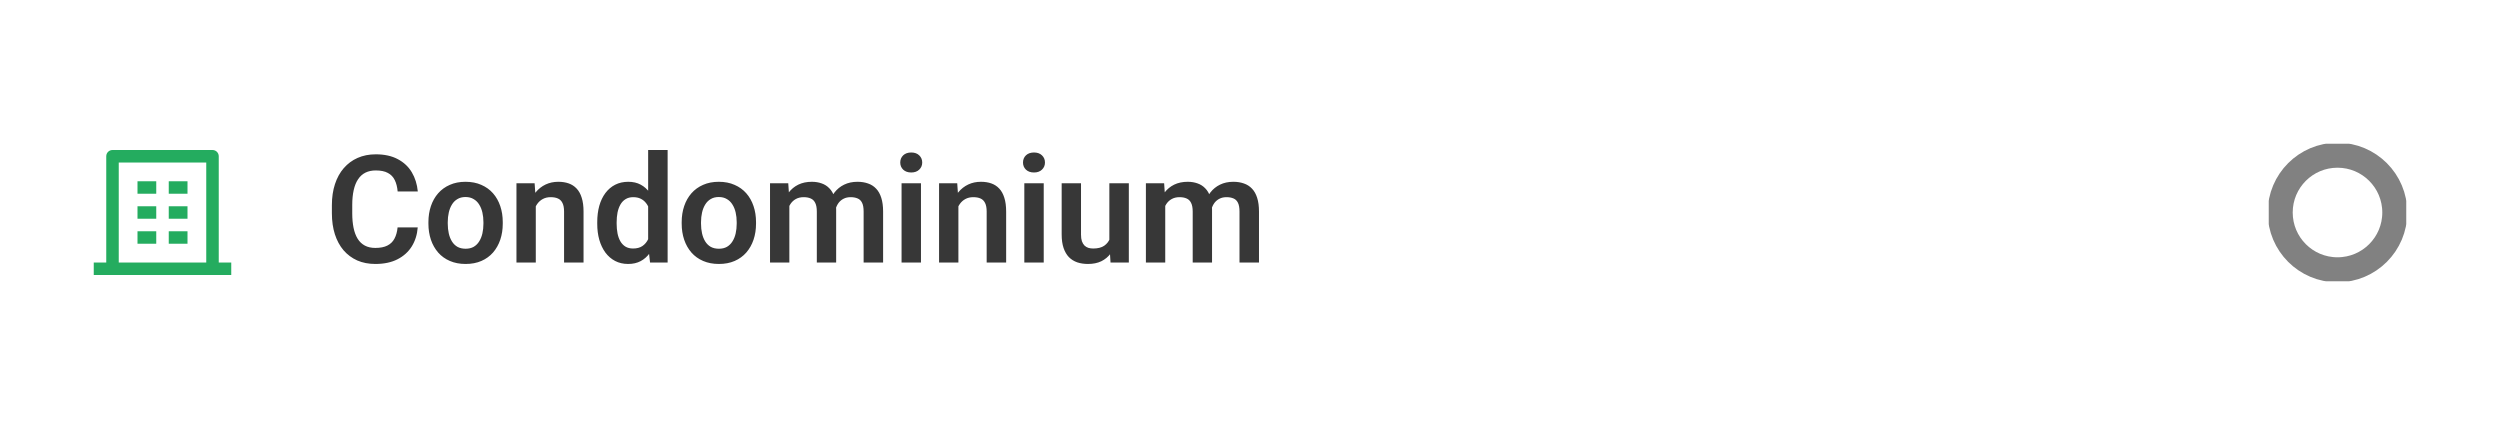 <?xml version="1.0" encoding="UTF-8"?> <svg xmlns="http://www.w3.org/2000/svg" width="400" height="68" viewBox="0 0 400 68" fill="none"><path d="M35 42H37V44H15V42H17V25C17 24.448 17.448 24 18 24H34C34.552 24 35 24.448 35 25V42ZM33 42V26H19V42H33ZM22 33H25V35H22V33ZM22 29H25V31H22V29ZM22 37H25V39H22V37ZM27 37H30V39H27V37ZM27 33H30V35H27V33ZM27 29H30V31H27V29Z" fill="#24AC5F"></path><path d="M63.613 36.387H66.836C66.75 37.527 66.434 38.539 65.887 39.422C65.34 40.297 64.578 40.984 63.602 41.484C62.625 41.984 61.441 42.234 60.051 42.234C58.98 42.234 58.016 42.047 57.156 41.672C56.305 41.289 55.574 40.746 54.965 40.043C54.363 39.332 53.902 38.48 53.582 37.488C53.262 36.488 53.102 35.367 53.102 34.125V32.824C53.102 31.582 53.266 30.461 53.594 29.461C53.922 28.461 54.391 27.609 55 26.906C55.617 26.195 56.355 25.648 57.215 25.266C58.082 24.883 59.051 24.691 60.121 24.691C61.512 24.691 62.688 24.949 63.648 25.465C64.609 25.973 65.356 26.672 65.887 27.562C66.418 28.453 66.738 29.477 66.848 30.633H63.625C63.562 29.914 63.406 29.305 63.156 28.805C62.914 28.305 62.547 27.926 62.055 27.668C61.57 27.402 60.926 27.27 60.121 27.27C59.496 27.27 58.945 27.387 58.469 27.621C58 27.855 57.609 28.207 57.297 28.676C56.984 29.137 56.75 29.715 56.594 30.41C56.438 31.098 56.359 31.895 56.359 32.801V34.125C56.359 34.992 56.43 35.77 56.57 36.457C56.711 37.145 56.93 37.727 57.227 38.203C57.523 38.68 57.906 39.043 58.375 39.293C58.844 39.543 59.402 39.668 60.051 39.668C60.84 39.668 61.48 39.543 61.973 39.293C62.473 39.043 62.852 38.676 63.109 38.191C63.375 37.707 63.543 37.105 63.613 36.387ZM68.547 35.789V35.543C68.547 34.613 68.68 33.758 68.945 32.977C69.211 32.188 69.598 31.504 70.106 30.926C70.613 30.348 71.234 29.898 71.969 29.578C72.703 29.25 73.539 29.086 74.477 29.086C75.43 29.086 76.273 29.25 77.008 29.578C77.75 29.898 78.375 30.348 78.883 30.926C79.391 31.504 79.777 32.188 80.043 32.977C80.309 33.758 80.441 34.613 80.441 35.543V35.789C80.441 36.711 80.309 37.566 80.043 38.355C79.777 39.137 79.391 39.82 78.883 40.406C78.375 40.984 77.754 41.434 77.019 41.754C76.285 42.074 75.445 42.234 74.5 42.234C73.562 42.234 72.723 42.074 71.981 41.754C71.238 41.434 70.613 40.984 70.106 40.406C69.598 39.82 69.211 39.137 68.945 38.355C68.68 37.566 68.547 36.711 68.547 35.789ZM71.641 35.543V35.789C71.641 36.344 71.695 36.863 71.805 37.348C71.914 37.832 72.082 38.258 72.309 38.625C72.535 38.992 72.828 39.281 73.188 39.492C73.555 39.695 73.992 39.797 74.5 39.797C75 39.797 75.43 39.695 75.789 39.492C76.148 39.281 76.441 38.992 76.668 38.625C76.902 38.258 77.074 37.832 77.184 37.348C77.293 36.863 77.348 36.344 77.348 35.789V35.543C77.348 34.996 77.293 34.484 77.184 34.008C77.074 33.523 76.902 33.098 76.668 32.73C76.441 32.355 76.144 32.062 75.777 31.852C75.418 31.633 74.984 31.523 74.477 31.523C73.977 31.523 73.547 31.633 73.188 31.852C72.828 32.062 72.535 32.355 72.309 32.73C72.082 33.098 71.914 33.523 71.805 34.008C71.695 34.484 71.641 34.996 71.641 35.543ZM85.727 32.027V42H82.633V29.32H85.539L85.727 32.027ZM85.234 35.203H84.32C84.328 34.281 84.453 33.445 84.695 32.695C84.938 31.945 85.277 31.301 85.715 30.762C86.16 30.223 86.688 29.809 87.297 29.52C87.906 29.23 88.586 29.086 89.336 29.086C89.945 29.086 90.496 29.172 90.988 29.344C91.481 29.516 91.902 29.789 92.254 30.164C92.613 30.539 92.887 31.031 93.074 31.641C93.269 32.242 93.367 32.984 93.367 33.867V42H90.25V33.844C90.25 33.266 90.164 32.809 89.992 32.473C89.828 32.137 89.586 31.898 89.266 31.758C88.953 31.617 88.566 31.547 88.106 31.547C87.629 31.547 87.211 31.645 86.852 31.84C86.5 32.027 86.203 32.289 85.961 32.625C85.727 32.961 85.547 33.348 85.422 33.785C85.297 34.223 85.234 34.695 85.234 35.203ZM103.703 39.305V24H106.82V42H104.008L103.703 39.305ZM95.559 35.812V35.566C95.559 34.598 95.668 33.719 95.887 32.93C96.113 32.133 96.441 31.449 96.871 30.879C97.301 30.309 97.82 29.867 98.43 29.555C99.047 29.242 99.746 29.086 100.527 29.086C101.285 29.086 101.945 29.238 102.508 29.543C103.078 29.848 103.562 30.281 103.961 30.844C104.367 31.406 104.691 32.074 104.934 32.848C105.176 33.613 105.352 34.457 105.461 35.379V36.047C105.352 36.945 105.176 37.77 104.934 38.52C104.691 39.27 104.367 39.926 103.961 40.488C103.562 41.043 103.078 41.473 102.508 41.777C101.938 42.082 101.27 42.234 100.504 42.234C99.731 42.234 99.035 42.074 98.418 41.754C97.809 41.434 97.289 40.984 96.859 40.406C96.438 39.828 96.113 39.148 95.887 38.367C95.668 37.586 95.559 36.734 95.559 35.812ZM98.664 35.566V35.812C98.664 36.359 98.711 36.871 98.805 37.348C98.898 37.824 99.051 38.246 99.262 38.613C99.473 38.973 99.742 39.254 100.07 39.457C100.406 39.66 100.812 39.762 101.289 39.762C101.898 39.762 102.398 39.629 102.789 39.363C103.188 39.09 103.496 38.719 103.715 38.25C103.934 37.773 104.074 37.238 104.137 36.645V34.805C104.105 34.336 104.023 33.902 103.891 33.504C103.766 33.105 103.586 32.762 103.352 32.473C103.125 32.184 102.844 31.957 102.508 31.793C102.172 31.629 101.773 31.547 101.312 31.547C100.836 31.547 100.43 31.652 100.094 31.863C99.758 32.066 99.484 32.352 99.273 32.719C99.062 33.086 98.906 33.512 98.805 33.996C98.711 34.48 98.664 35.004 98.664 35.566ZM109.07 35.789V35.543C109.07 34.613 109.203 33.758 109.469 32.977C109.734 32.188 110.121 31.504 110.629 30.926C111.137 30.348 111.758 29.898 112.492 29.578C113.227 29.25 114.062 29.086 115 29.086C115.953 29.086 116.797 29.25 117.531 29.578C118.273 29.898 118.898 30.348 119.406 30.926C119.914 31.504 120.301 32.188 120.566 32.977C120.832 33.758 120.965 34.613 120.965 35.543V35.789C120.965 36.711 120.832 37.566 120.566 38.355C120.301 39.137 119.914 39.82 119.406 40.406C118.898 40.984 118.277 41.434 117.543 41.754C116.809 42.074 115.969 42.234 115.023 42.234C114.086 42.234 113.246 42.074 112.504 41.754C111.762 41.434 111.137 40.984 110.629 40.406C110.121 39.82 109.734 39.137 109.469 38.355C109.203 37.566 109.07 36.711 109.07 35.789ZM112.164 35.543V35.789C112.164 36.344 112.219 36.863 112.328 37.348C112.438 37.832 112.605 38.258 112.832 38.625C113.059 38.992 113.352 39.281 113.711 39.492C114.078 39.695 114.516 39.797 115.023 39.797C115.523 39.797 115.953 39.695 116.312 39.492C116.672 39.281 116.965 38.992 117.191 38.625C117.426 38.258 117.598 37.832 117.707 37.348C117.816 36.863 117.871 36.344 117.871 35.789V35.543C117.871 34.996 117.816 34.484 117.707 34.008C117.598 33.523 117.426 33.098 117.191 32.73C116.965 32.355 116.668 32.062 116.301 31.852C115.941 31.633 115.508 31.523 115 31.523C114.5 31.523 114.07 31.633 113.711 31.852C113.352 32.062 113.059 32.355 112.832 32.73C112.605 33.098 112.438 33.523 112.328 34.008C112.219 34.484 112.164 34.996 112.164 35.543ZM126.297 31.922V42H123.203V29.32H126.121L126.297 31.922ZM125.84 35.203H124.891C124.891 34.32 124.996 33.508 125.207 32.766C125.426 32.023 125.746 31.379 126.168 30.832C126.59 30.277 127.109 29.848 127.727 29.543C128.352 29.238 129.074 29.086 129.895 29.086C130.465 29.086 130.988 29.172 131.465 29.344C131.941 29.508 132.352 29.77 132.695 30.129C133.047 30.48 133.316 30.941 133.504 31.512C133.691 32.074 133.785 32.75 133.785 33.539V42H130.691V33.855C130.691 33.262 130.605 32.797 130.434 32.461C130.27 32.125 130.031 31.891 129.719 31.758C129.406 31.617 129.031 31.547 128.594 31.547C128.109 31.547 127.691 31.645 127.34 31.84C126.996 32.027 126.711 32.289 126.484 32.625C126.266 32.961 126.102 33.348 125.992 33.785C125.891 34.223 125.84 34.695 125.84 35.203ZM133.551 34.629L132.273 34.863C132.281 34.066 132.391 33.32 132.602 32.625C132.812 31.922 133.121 31.309 133.527 30.785C133.941 30.254 134.453 29.84 135.062 29.543C135.68 29.238 136.391 29.086 137.195 29.086C137.82 29.086 138.383 29.176 138.883 29.355C139.391 29.527 139.824 29.805 140.184 30.188C140.543 30.562 140.816 31.051 141.004 31.652C141.199 32.254 141.297 32.988 141.297 33.855V42H138.18V33.844C138.18 33.227 138.094 32.754 137.922 32.426C137.758 32.098 137.52 31.871 137.207 31.746C136.895 31.613 136.527 31.547 136.105 31.547C135.676 31.547 135.301 31.629 134.98 31.793C134.668 31.949 134.402 32.168 134.184 32.449C133.973 32.73 133.812 33.059 133.703 33.434C133.602 33.801 133.551 34.199 133.551 34.629ZM147.355 29.32V42H144.25V29.32H147.355ZM144.039 26.004C144.039 25.543 144.195 25.16 144.508 24.855C144.828 24.551 145.258 24.398 145.797 24.398C146.336 24.398 146.762 24.551 147.074 24.855C147.395 25.16 147.555 25.543 147.555 26.004C147.555 26.457 147.395 26.836 147.074 27.141C146.762 27.445 146.336 27.598 145.797 27.598C145.258 27.598 144.828 27.445 144.508 27.141C144.195 26.836 144.039 26.457 144.039 26.004ZM153.344 32.027V42H150.25V29.32H153.156L153.344 32.027ZM152.852 35.203H151.938C151.945 34.281 152.07 33.445 152.312 32.695C152.555 31.945 152.895 31.301 153.332 30.762C153.777 30.223 154.305 29.809 154.914 29.52C155.523 29.23 156.203 29.086 156.953 29.086C157.562 29.086 158.113 29.172 158.605 29.344C159.098 29.516 159.52 29.789 159.871 30.164C160.23 30.539 160.504 31.031 160.691 31.641C160.887 32.242 160.984 32.984 160.984 33.867V42H157.867V33.844C157.867 33.266 157.781 32.809 157.609 32.473C157.445 32.137 157.203 31.898 156.883 31.758C156.57 31.617 156.184 31.547 155.723 31.547C155.246 31.547 154.828 31.645 154.469 31.84C154.117 32.027 153.82 32.289 153.578 32.625C153.344 32.961 153.164 33.348 153.039 33.785C152.914 34.223 152.852 34.695 152.852 35.203ZM166.996 29.32V42H163.891V29.32H166.996ZM163.68 26.004C163.68 25.543 163.836 25.16 164.148 24.855C164.469 24.551 164.898 24.398 165.438 24.398C165.977 24.398 166.402 24.551 166.715 24.855C167.035 25.16 167.195 25.543 167.195 26.004C167.195 26.457 167.035 26.836 166.715 27.141C166.402 27.445 165.977 27.598 165.438 27.598C164.898 27.598 164.469 27.445 164.148 27.141C163.836 26.836 163.68 26.457 163.68 26.004ZM177.496 38.988V29.32H180.613V42H177.684L177.496 38.988ZM177.895 36.363L178.855 36.34C178.855 37.191 178.762 37.977 178.574 38.695C178.387 39.414 178.094 40.039 177.695 40.57C177.305 41.094 176.809 41.504 176.207 41.801C175.605 42.09 174.895 42.234 174.074 42.234C173.449 42.234 172.879 42.148 172.363 41.977C171.848 41.797 171.402 41.52 171.027 41.145C170.66 40.762 170.375 40.273 170.172 39.68C169.969 39.078 169.867 38.355 169.867 37.512V29.32H172.961V37.535C172.961 37.957 173.008 38.309 173.102 38.59C173.203 38.871 173.34 39.102 173.512 39.281C173.691 39.453 173.898 39.578 174.133 39.656C174.375 39.727 174.633 39.762 174.906 39.762C175.656 39.762 176.246 39.613 176.676 39.316C177.113 39.012 177.426 38.605 177.613 38.098C177.801 37.582 177.895 37.004 177.895 36.363ZM186.438 31.922V42H183.344V29.32H186.262L186.438 31.922ZM185.98 35.203H185.031C185.031 34.32 185.137 33.508 185.348 32.766C185.566 32.023 185.887 31.379 186.309 30.832C186.73 30.277 187.25 29.848 187.867 29.543C188.492 29.238 189.215 29.086 190.035 29.086C190.605 29.086 191.129 29.172 191.605 29.344C192.082 29.508 192.492 29.77 192.836 30.129C193.188 30.48 193.457 30.941 193.645 31.512C193.832 32.074 193.926 32.75 193.926 33.539V42H190.832V33.855C190.832 33.262 190.746 32.797 190.574 32.461C190.41 32.125 190.172 31.891 189.859 31.758C189.547 31.617 189.172 31.547 188.734 31.547C188.25 31.547 187.832 31.645 187.48 31.84C187.137 32.027 186.852 32.289 186.625 32.625C186.406 32.961 186.242 33.348 186.133 33.785C186.031 34.223 185.98 34.695 185.98 35.203ZM193.691 34.629L192.414 34.863C192.422 34.066 192.531 33.32 192.742 32.625C192.953 31.922 193.262 31.309 193.668 30.785C194.082 30.254 194.594 29.84 195.203 29.543C195.82 29.238 196.531 29.086 197.336 29.086C197.961 29.086 198.523 29.176 199.023 29.355C199.531 29.527 199.965 29.805 200.324 30.188C200.684 30.562 200.957 31.051 201.145 31.652C201.34 32.254 201.438 32.988 201.438 33.855V42H198.32V33.844C198.32 33.227 198.234 32.754 198.062 32.426C197.898 32.098 197.66 31.871 197.348 31.746C197.035 31.613 196.668 31.547 196.246 31.547C195.816 31.547 195.441 31.629 195.121 31.793C194.809 31.949 194.543 32.168 194.324 32.449C194.113 32.73 193.953 33.059 193.844 33.434C193.742 33.801 193.691 34.199 193.691 34.629Z" fill="#373737"></path><g clip-path="url(#clip0_2_78)"><path d="M374 43.167C379.063 43.167 383.167 39.063 383.167 34C383.167 28.937 379.063 24.833 374 24.833C368.937 24.833 364.833 28.937 364.833 34C364.833 39.063 368.937 43.167 374 43.167Z" stroke="#818181" stroke-width="4" stroke-linecap="round" stroke-linejoin="round"></path></g><defs><clipPath id="clip0_2_78"><rect width="22" height="22" fill="white" transform="translate(363 23)"></rect></clipPath></defs></svg> 